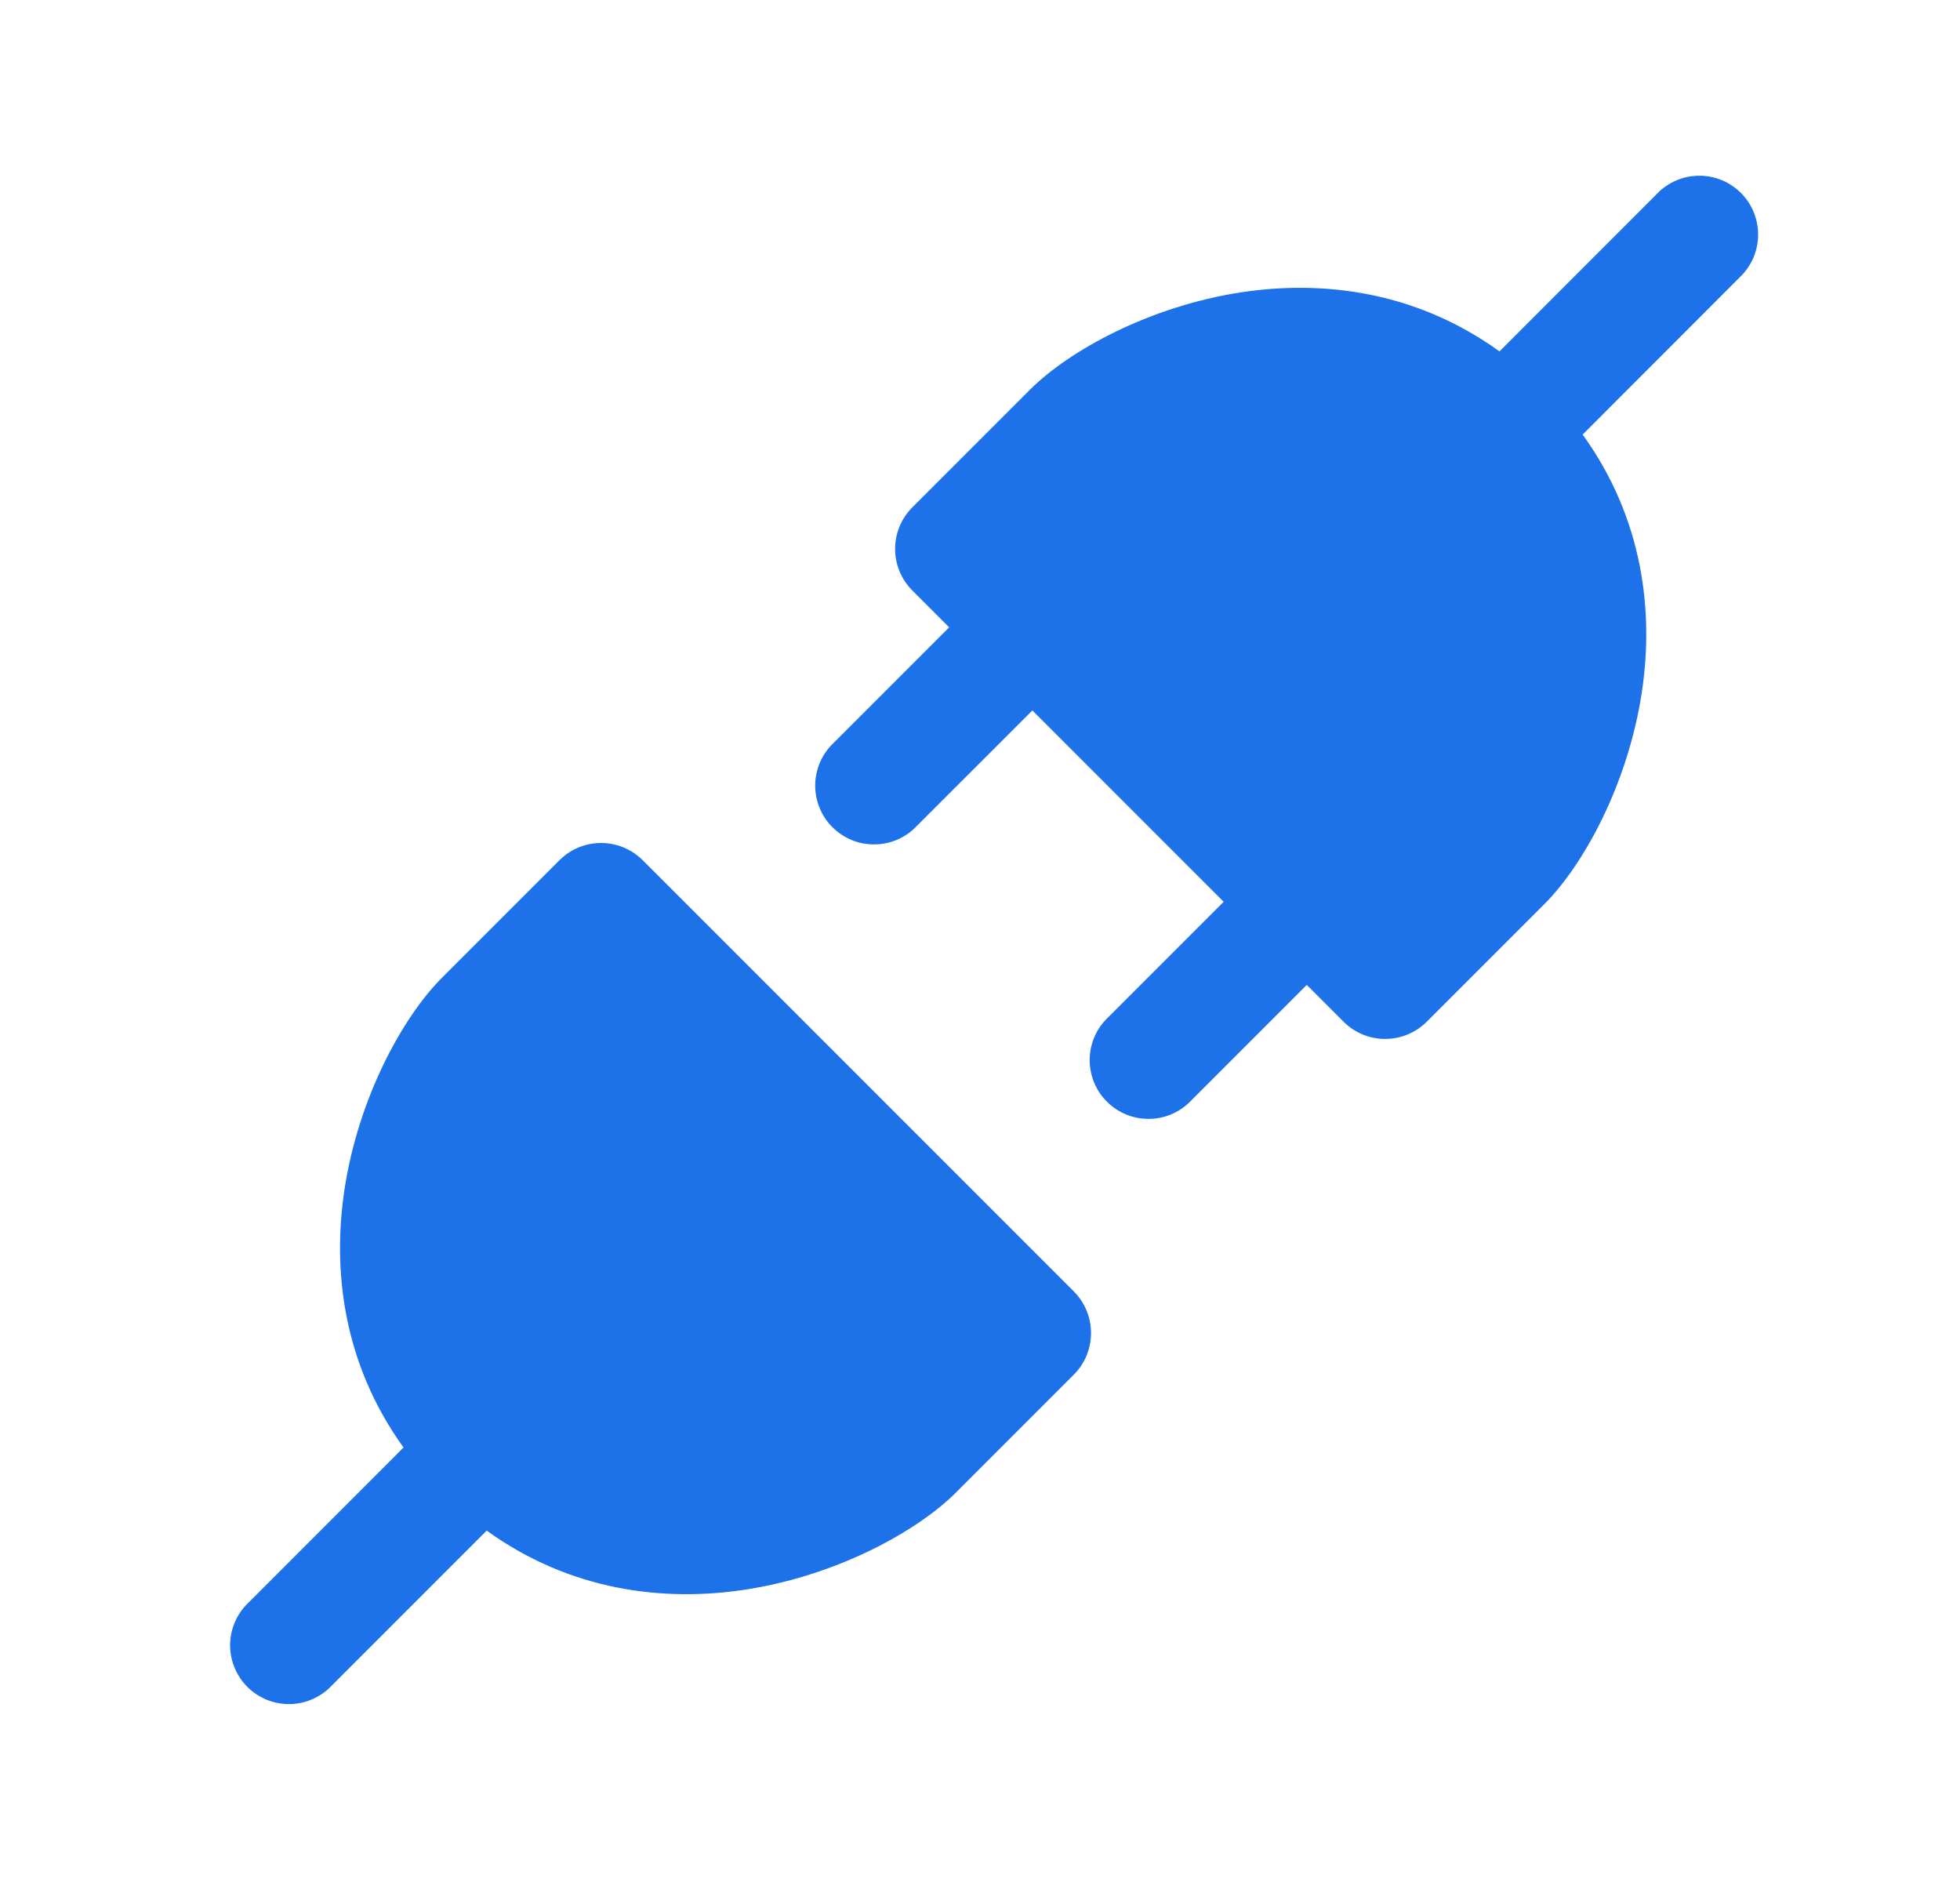 <svg width="25" height="24" viewBox="0 0 25 24" fill="none" xmlns="http://www.w3.org/2000/svg">
    <path d="M4.197 21.53C4.054 21.662 3.866 21.735 3.672 21.731C3.478 21.728 3.292 21.649 3.155 21.512C3.018 21.374 2.939 21.189 2.935 20.994C2.932 20.8 3.004 20.612 3.137 20.47L5.147 18.459C4.373 17.386 4.239 16.194 4.394 15.169C4.572 13.997 5.137 12.969 5.637 12.469L7.137 10.969C7.277 10.829 7.468 10.75 7.667 10.75C7.865 10.75 8.056 10.829 8.197 10.969L13.697 16.469C13.766 16.539 13.822 16.621 13.859 16.712C13.897 16.803 13.916 16.901 13.916 16.999C13.916 17.098 13.897 17.195 13.859 17.287C13.822 17.378 13.766 17.46 13.697 17.53L12.197 19.03C11.697 19.53 10.67 20.095 9.498 20.273C8.473 20.428 7.281 20.293 6.208 19.519L4.197 21.53ZM11.697 10.53C11.628 10.604 11.545 10.663 11.453 10.704C11.361 10.745 11.262 10.767 11.161 10.768C11.06 10.77 10.96 10.752 10.867 10.714C10.774 10.676 10.689 10.62 10.618 10.549C10.546 10.478 10.49 10.393 10.453 10.3C10.415 10.206 10.396 10.106 10.398 10.005C10.4 9.905 10.422 9.805 10.463 9.713C10.504 9.621 10.563 9.539 10.637 9.47L12.107 8L11.637 7.53C11.496 7.389 11.417 7.199 11.417 7C11.417 6.801 11.496 6.611 11.637 6.47L13.137 4.97C13.637 4.47 14.664 3.905 15.836 3.727C16.861 3.572 18.053 3.707 19.126 4.481L21.136 2.47C21.205 2.398 21.288 2.341 21.379 2.302C21.471 2.262 21.569 2.242 21.669 2.241C21.768 2.24 21.867 2.259 21.959 2.296C22.051 2.334 22.135 2.39 22.205 2.46C22.276 2.531 22.332 2.614 22.369 2.706C22.407 2.799 22.426 2.897 22.425 2.997C22.424 3.096 22.404 3.195 22.365 3.286C22.325 3.378 22.268 3.461 22.197 3.53L20.187 5.542C20.961 6.614 21.097 7.806 20.941 8.832C20.763 10.003 20.198 11.03 19.698 11.53L18.198 13.03C18.057 13.17 17.866 13.249 17.668 13.249C17.469 13.249 17.278 13.17 17.138 13.03L16.668 12.56L15.198 14.03C15.129 14.104 15.046 14.163 14.954 14.204C14.862 14.245 14.763 14.267 14.662 14.268C14.562 14.27 14.461 14.252 14.368 14.214C14.275 14.176 14.19 14.12 14.119 14.049C14.047 13.978 13.991 13.893 13.954 13.8C13.916 13.706 13.897 13.606 13.899 13.505C13.901 13.405 13.923 13.305 13.964 13.213C14.005 13.121 14.064 13.039 14.138 12.97L15.608 11.5L13.168 9.06L11.697 10.53Z" fill="#1D72EA"/>
</svg>
